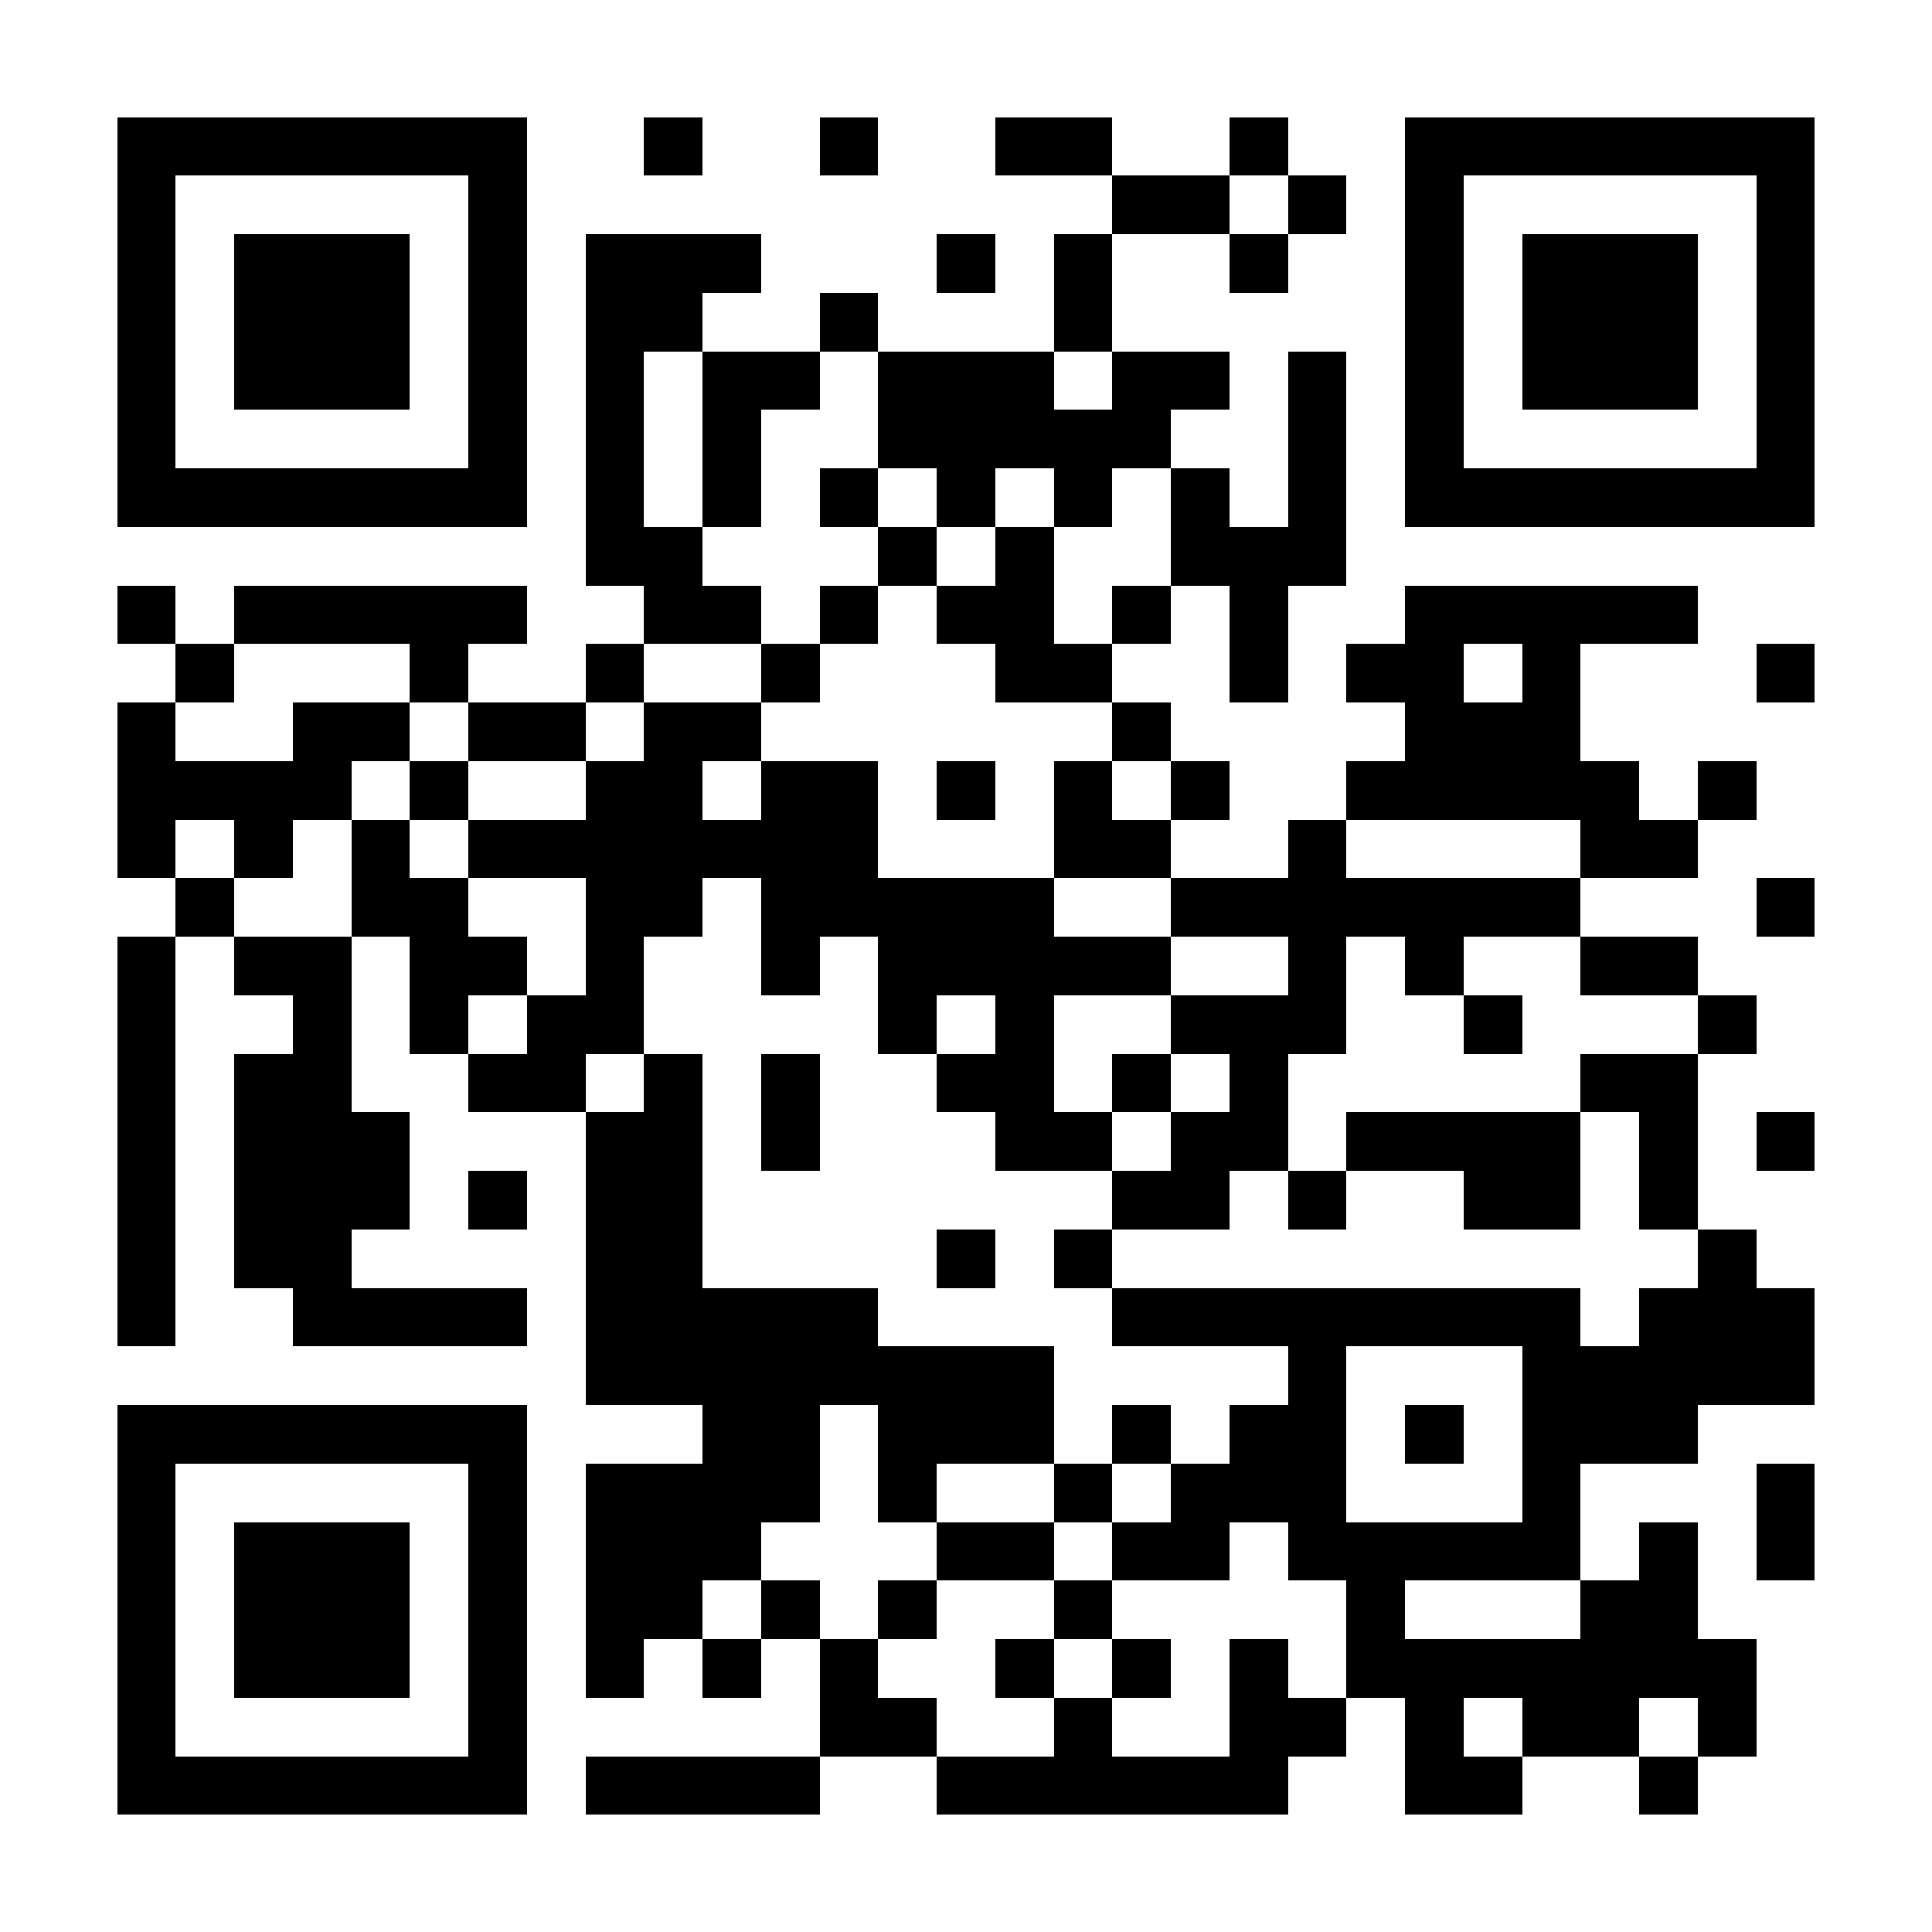 <?xml version="1.0" encoding="UTF-8"?>
<!DOCTYPE svg PUBLIC '-//W3C//DTD SVG 1.0//EN'
          'http://www.w3.org/TR/2001/REC-SVG-20010904/DTD/svg10.dtd'>
<svg fill="#fff" height="33" shape-rendering="crispEdges" style="fill: #fff;" viewBox="0 0 33 33" width="33" xmlns="http://www.w3.org/2000/svg" xmlns:xlink="http://www.w3.org/1999/xlink"
><path d="M0 0h33v33H0z"
  /><path d="M2 2.5h7m2 0h1m2 0h1m2 0h2m2 0h1m2 0h7M2 3.5h1m5 0h1m10 0h2m1 0h1m1 0h1m5 0h1M2 4.5h1m1 0h3m1 0h1m1 0h3m3 0h1m1 0h1m2 0h1m2 0h1m1 0h3m1 0h1M2 5.5h1m1 0h3m1 0h1m1 0h2m2 0h1m3 0h1m5 0h1m1 0h3m1 0h1M2 6.5h1m1 0h3m1 0h1m1 0h1m1 0h2m1 0h3m1 0h2m1 0h1m1 0h1m1 0h3m1 0h1M2 7.5h1m5 0h1m1 0h1m1 0h1m2 0h5m2 0h1m1 0h1m5 0h1M2 8.5h7m1 0h1m1 0h1m1 0h1m1 0h1m1 0h1m1 0h1m1 0h1m1 0h7M10 9.5h2m3 0h1m1 0h1m2 0h3M2 10.5h1m1 0h5m2 0h2m1 0h1m1 0h2m1 0h1m1 0h1m2 0h5M3 11.5h1m3 0h1m2 0h1m2 0h1m3 0h2m2 0h1m1 0h2m1 0h1m3 0h1M2 12.5h1m2 0h2m1 0h2m1 0h2m6 0h1m4 0h3M2 13.5h4m1 0h1m2 0h2m1 0h2m1 0h1m1 0h1m1 0h1m2 0h5m1 0h1M2 14.5h1m1 0h1m1 0h1m1 0h7m3 0h2m2 0h1m4 0h2M3 15.5h1m2 0h2m2 0h2m1 0h5m2 0h7m3 0h1M2 16.5h1m1 0h2m1 0h2m1 0h1m2 0h1m1 0h5m2 0h1m1 0h1m2 0h2M2 17.5h1m2 0h1m1 0h1m1 0h2m4 0h1m1 0h1m2 0h3m2 0h1m3 0h1M2 18.5h1m1 0h2m2 0h2m1 0h1m1 0h1m2 0h2m1 0h1m1 0h1m5 0h2M2 19.5h1m1 0h3m3 0h2m1 0h1m3 0h2m1 0h2m1 0h4m1 0h1m1 0h1M2 20.5h1m1 0h3m1 0h1m1 0h2m7 0h2m1 0h1m2 0h2m1 0h1M2 21.5h1m1 0h2m4 0h2m4 0h1m1 0h1m10 0h1M2 22.5h1m2 0h4m1 0h5m4 0h8m1 0h3M10 23.5h8m4 0h1m3 0h5M2 24.5h7m3 0h2m1 0h3m1 0h1m1 0h2m1 0h1m1 0h3M2 25.5h1m5 0h1m1 0h4m1 0h1m2 0h1m1 0h3m3 0h1m3 0h1M2 26.5h1m1 0h3m1 0h1m1 0h3m3 0h2m1 0h2m1 0h5m1 0h1m1 0h1M2 27.5h1m1 0h3m1 0h1m1 0h2m1 0h1m1 0h1m2 0h1m4 0h1m3 0h2M2 28.5h1m1 0h3m1 0h1m1 0h1m1 0h1m1 0h1m2 0h1m1 0h1m1 0h1m1 0h7M2 29.5h1m5 0h1m5 0h2m2 0h1m2 0h2m1 0h1m1 0h2m1 0h1M2 30.5h7m1 0h4m2 0h6m2 0h2m2 0h1" stroke="#000"
/></svg
>
